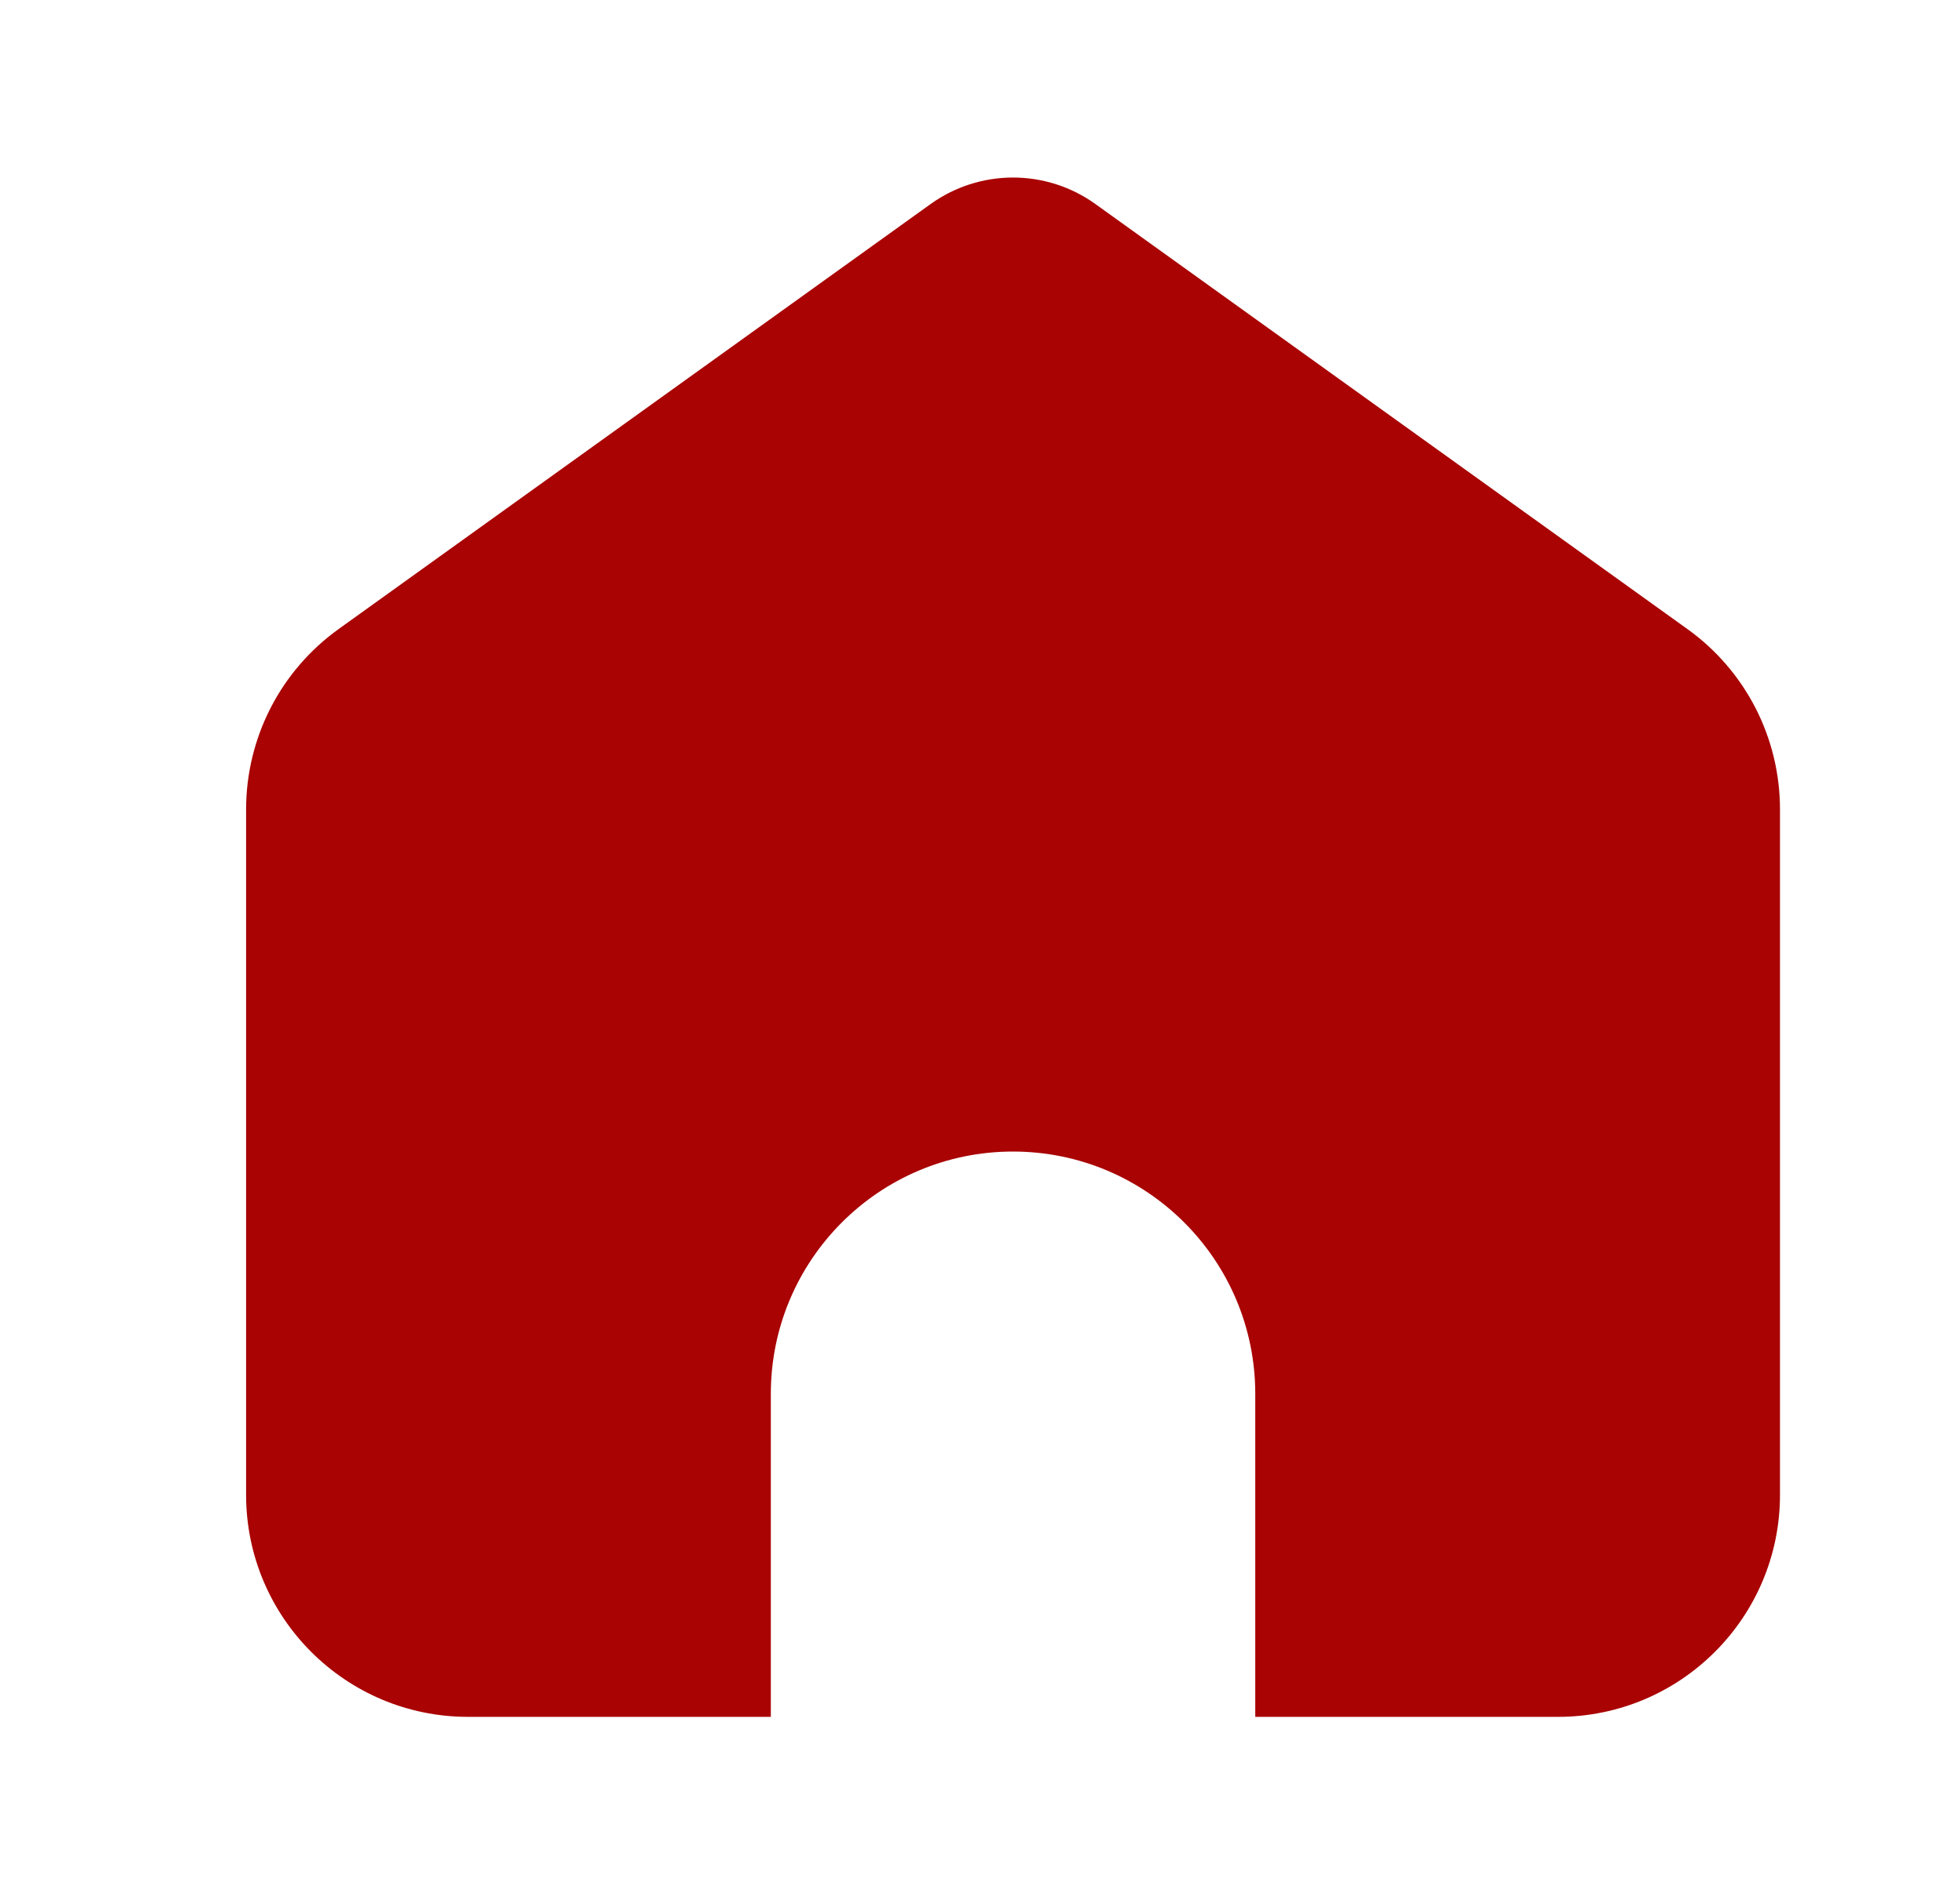 
<svg width="25" height="24" viewBox="0 0 25 24" fill="none" xmlns="http://www.w3.org/2000/svg">
<path d="M13.972 2.602L21.523 8.022C21.889 8.284 22.186 8.629 22.392 9.029C22.597 9.429 22.704 9.872 22.704 10.322V19.062C22.704 20.626 21.436 21.894 19.872 21.894H16.011V17.775C16.011 16.069 14.627 14.685 12.921 14.685C11.215 14.685 9.832 16.069 9.832 17.775V21.894H5.97C4.407 21.894 3.139 20.626 3.139 19.062V10.322C3.139 9.872 3.246 9.429 3.451 9.029C3.656 8.629 3.954 8.284 4.319 8.022L11.87 2.602C12.177 2.382 12.544 2.264 12.921 2.264C13.298 2.264 13.666 2.382 13.972 2.602Z" fill="#A90303"/>
</svg>
